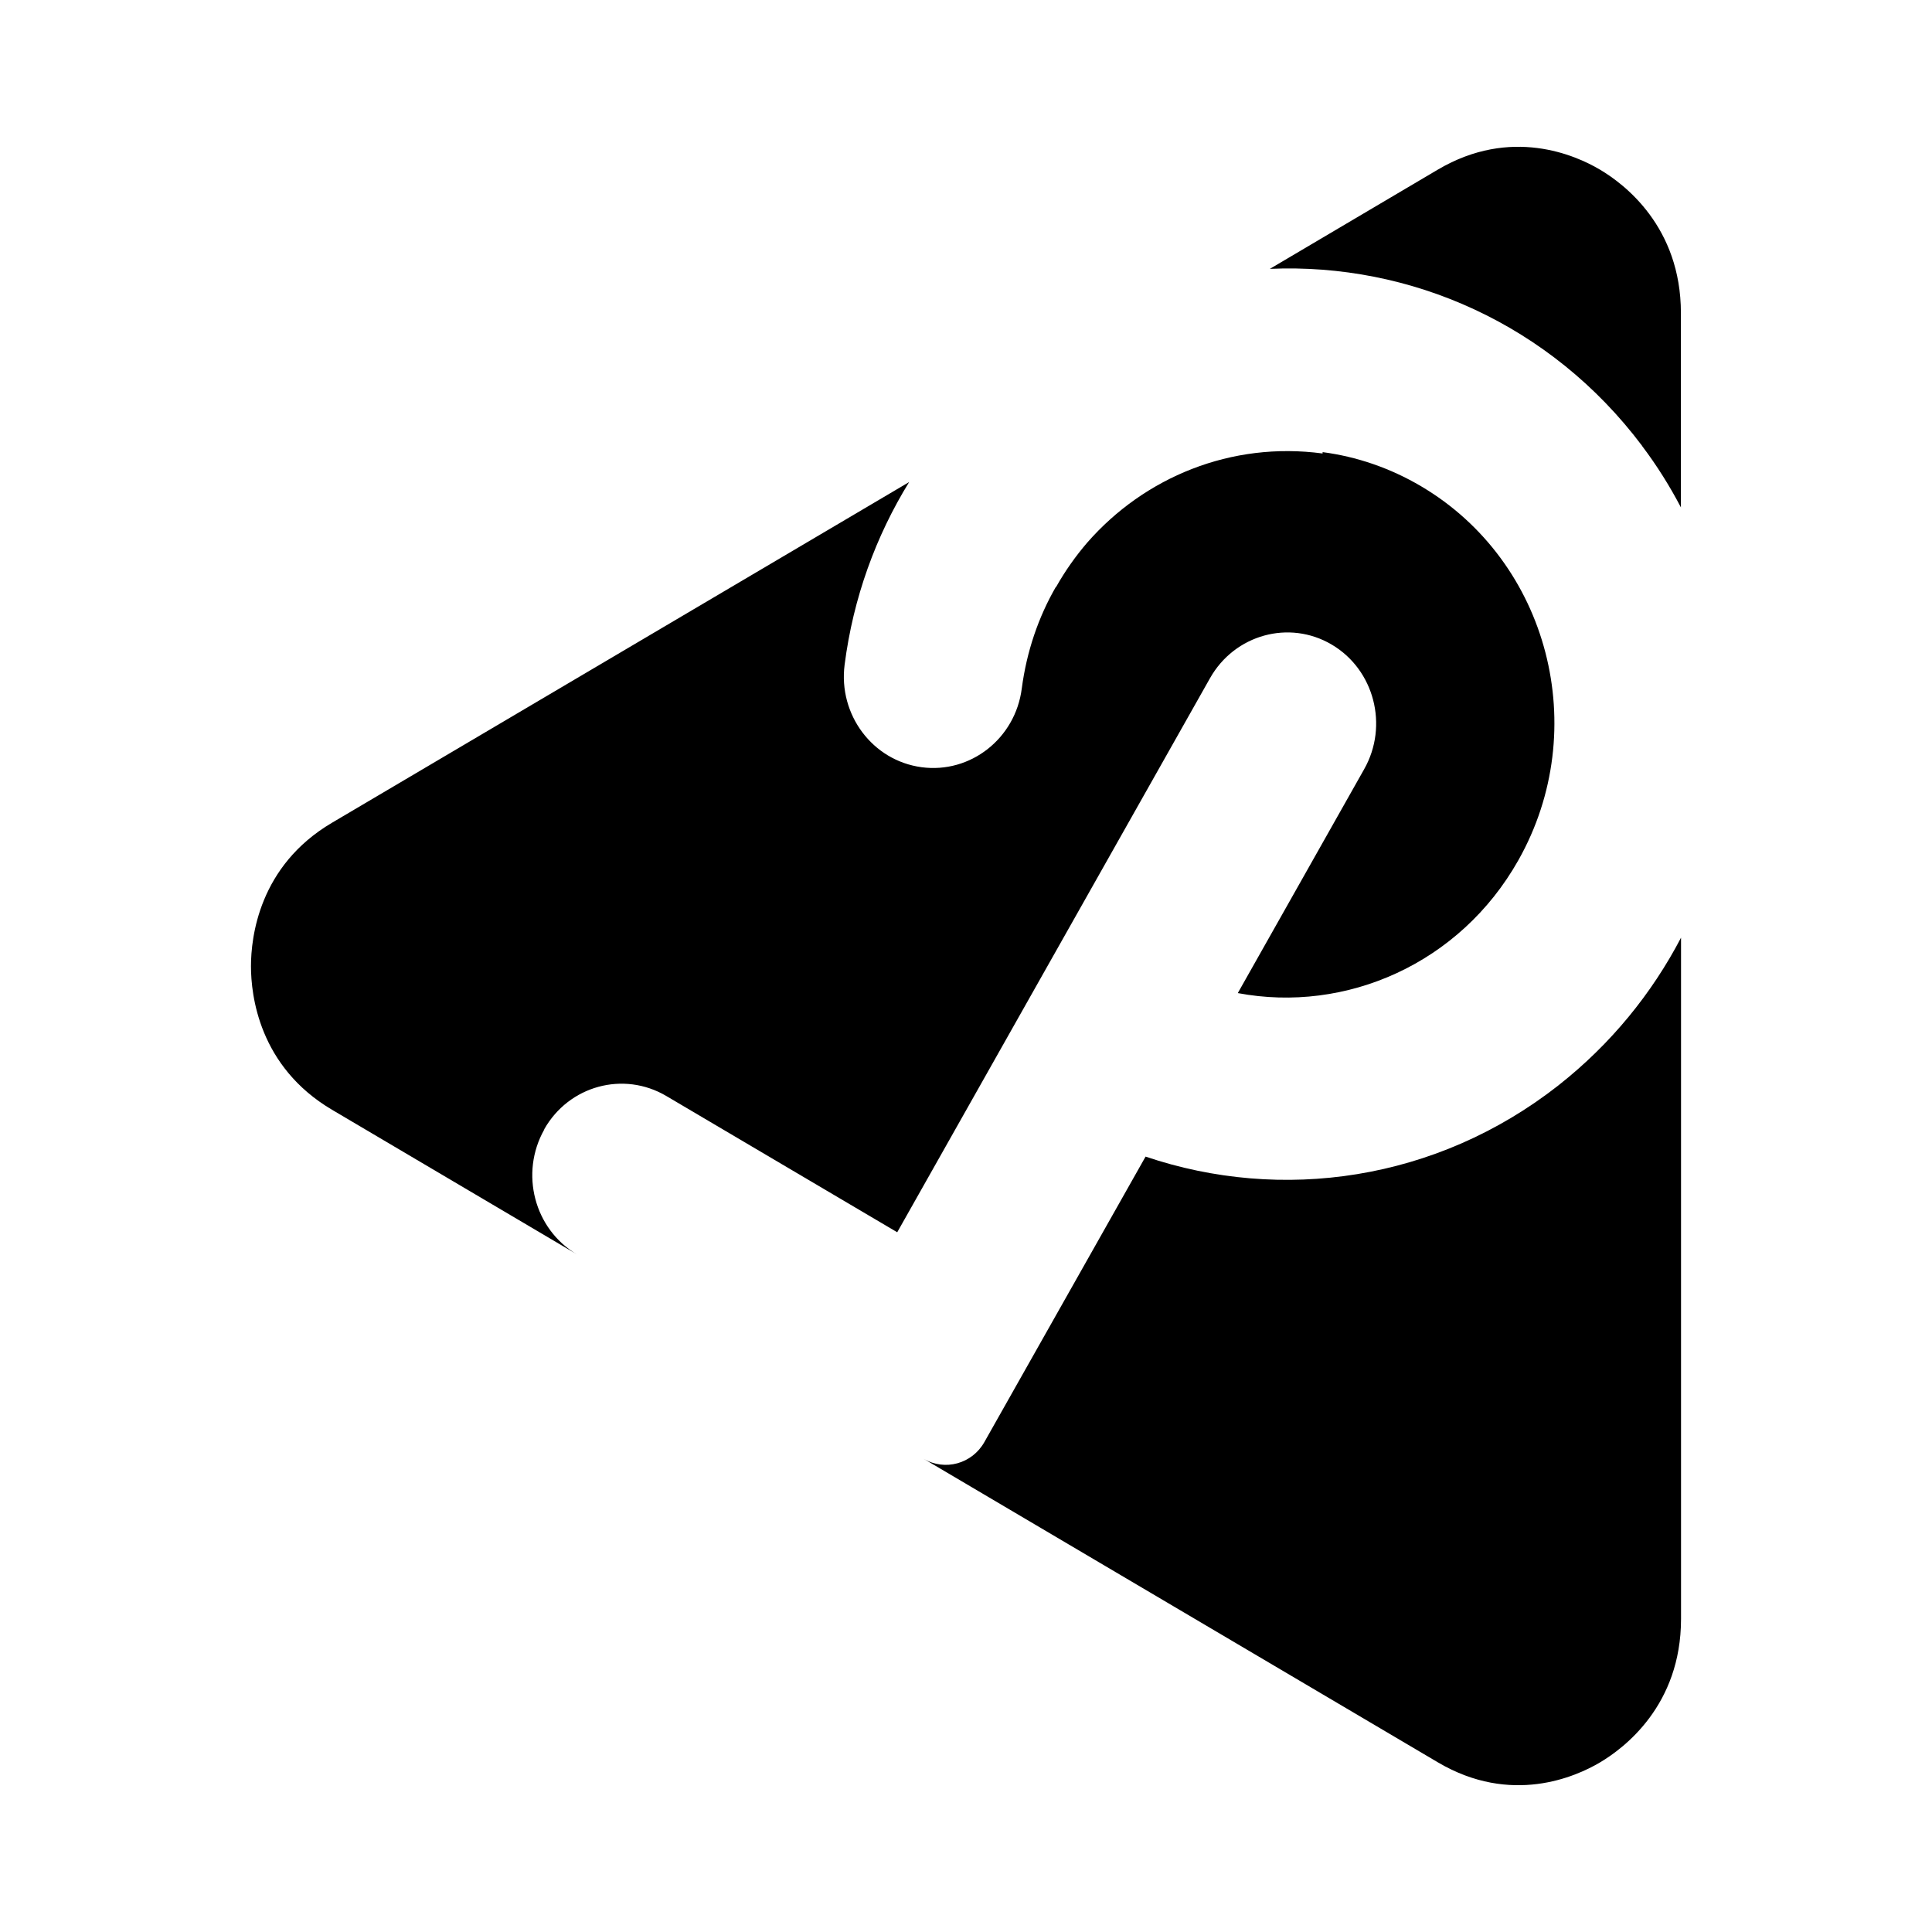 <svg width="408" height="408" viewBox="0 0 408 408" fill="none" xmlns="http://www.w3.org/2000/svg">
<path d="M346.789 94.192C349.92 98.338 352.639 102.693 354.974 107.154V66.117C354.974 47.881 343.017 38.855 337.86 35.811C332.728 32.767 319.104 26.706 303.657 35.811L268.172 56.776C297.756 55.49 327.443 68.399 346.789 94.166V94.192Z" fill="black"/>
<path d="M329.136 229.189C303.324 249.445 270.584 253.958 241.923 244.25L207.874 304.546C205.283 309.138 199.535 310.712 195.045 308.062L303.683 372.189C319.129 381.294 332.754 375.233 337.886 372.189C343.018 369.145 355 360.119 355 341.883V198.018C348.842 209.799 340.195 220.478 329.162 229.163L329.136 229.189Z" fill="black"/>
<path d="M140.701 231.446C131.669 226.12 120.123 229.269 114.914 238.505L114.94 238.531C109.734 247.761 112.806 259.559 121.825 264.891L70.114 234.359C54.668 225.228 53 210.141 53 204.053C53 197.966 54.668 182.853 70.114 173.748L191.992 101.802C184.987 113.163 180.189 126.204 178.367 140.373C177.007 150.921 184.269 160.629 194.609 162.019C204.924 163.41 214.417 155.985 215.777 145.41C216.804 137.591 219.292 130.323 222.987 123.921V124.026C224.937 120.563 227.17 117.414 229.633 114.554C241.667 100.805 259.961 93.17 279.308 95.767V95.479C286.441 96.423 293.497 98.785 300.117 102.694C327.084 118.621 336.269 153.99 320.643 181.672C308.327 203.502 284.26 214.024 261.398 209.721L288.083 162.439C293.291 153.229 290.212 141.422 281.232 136.122C272.252 130.822 260.731 133.997 255.522 143.233L189.477 260.23L140.701 231.446Z" fill="black"/>
</svg>
